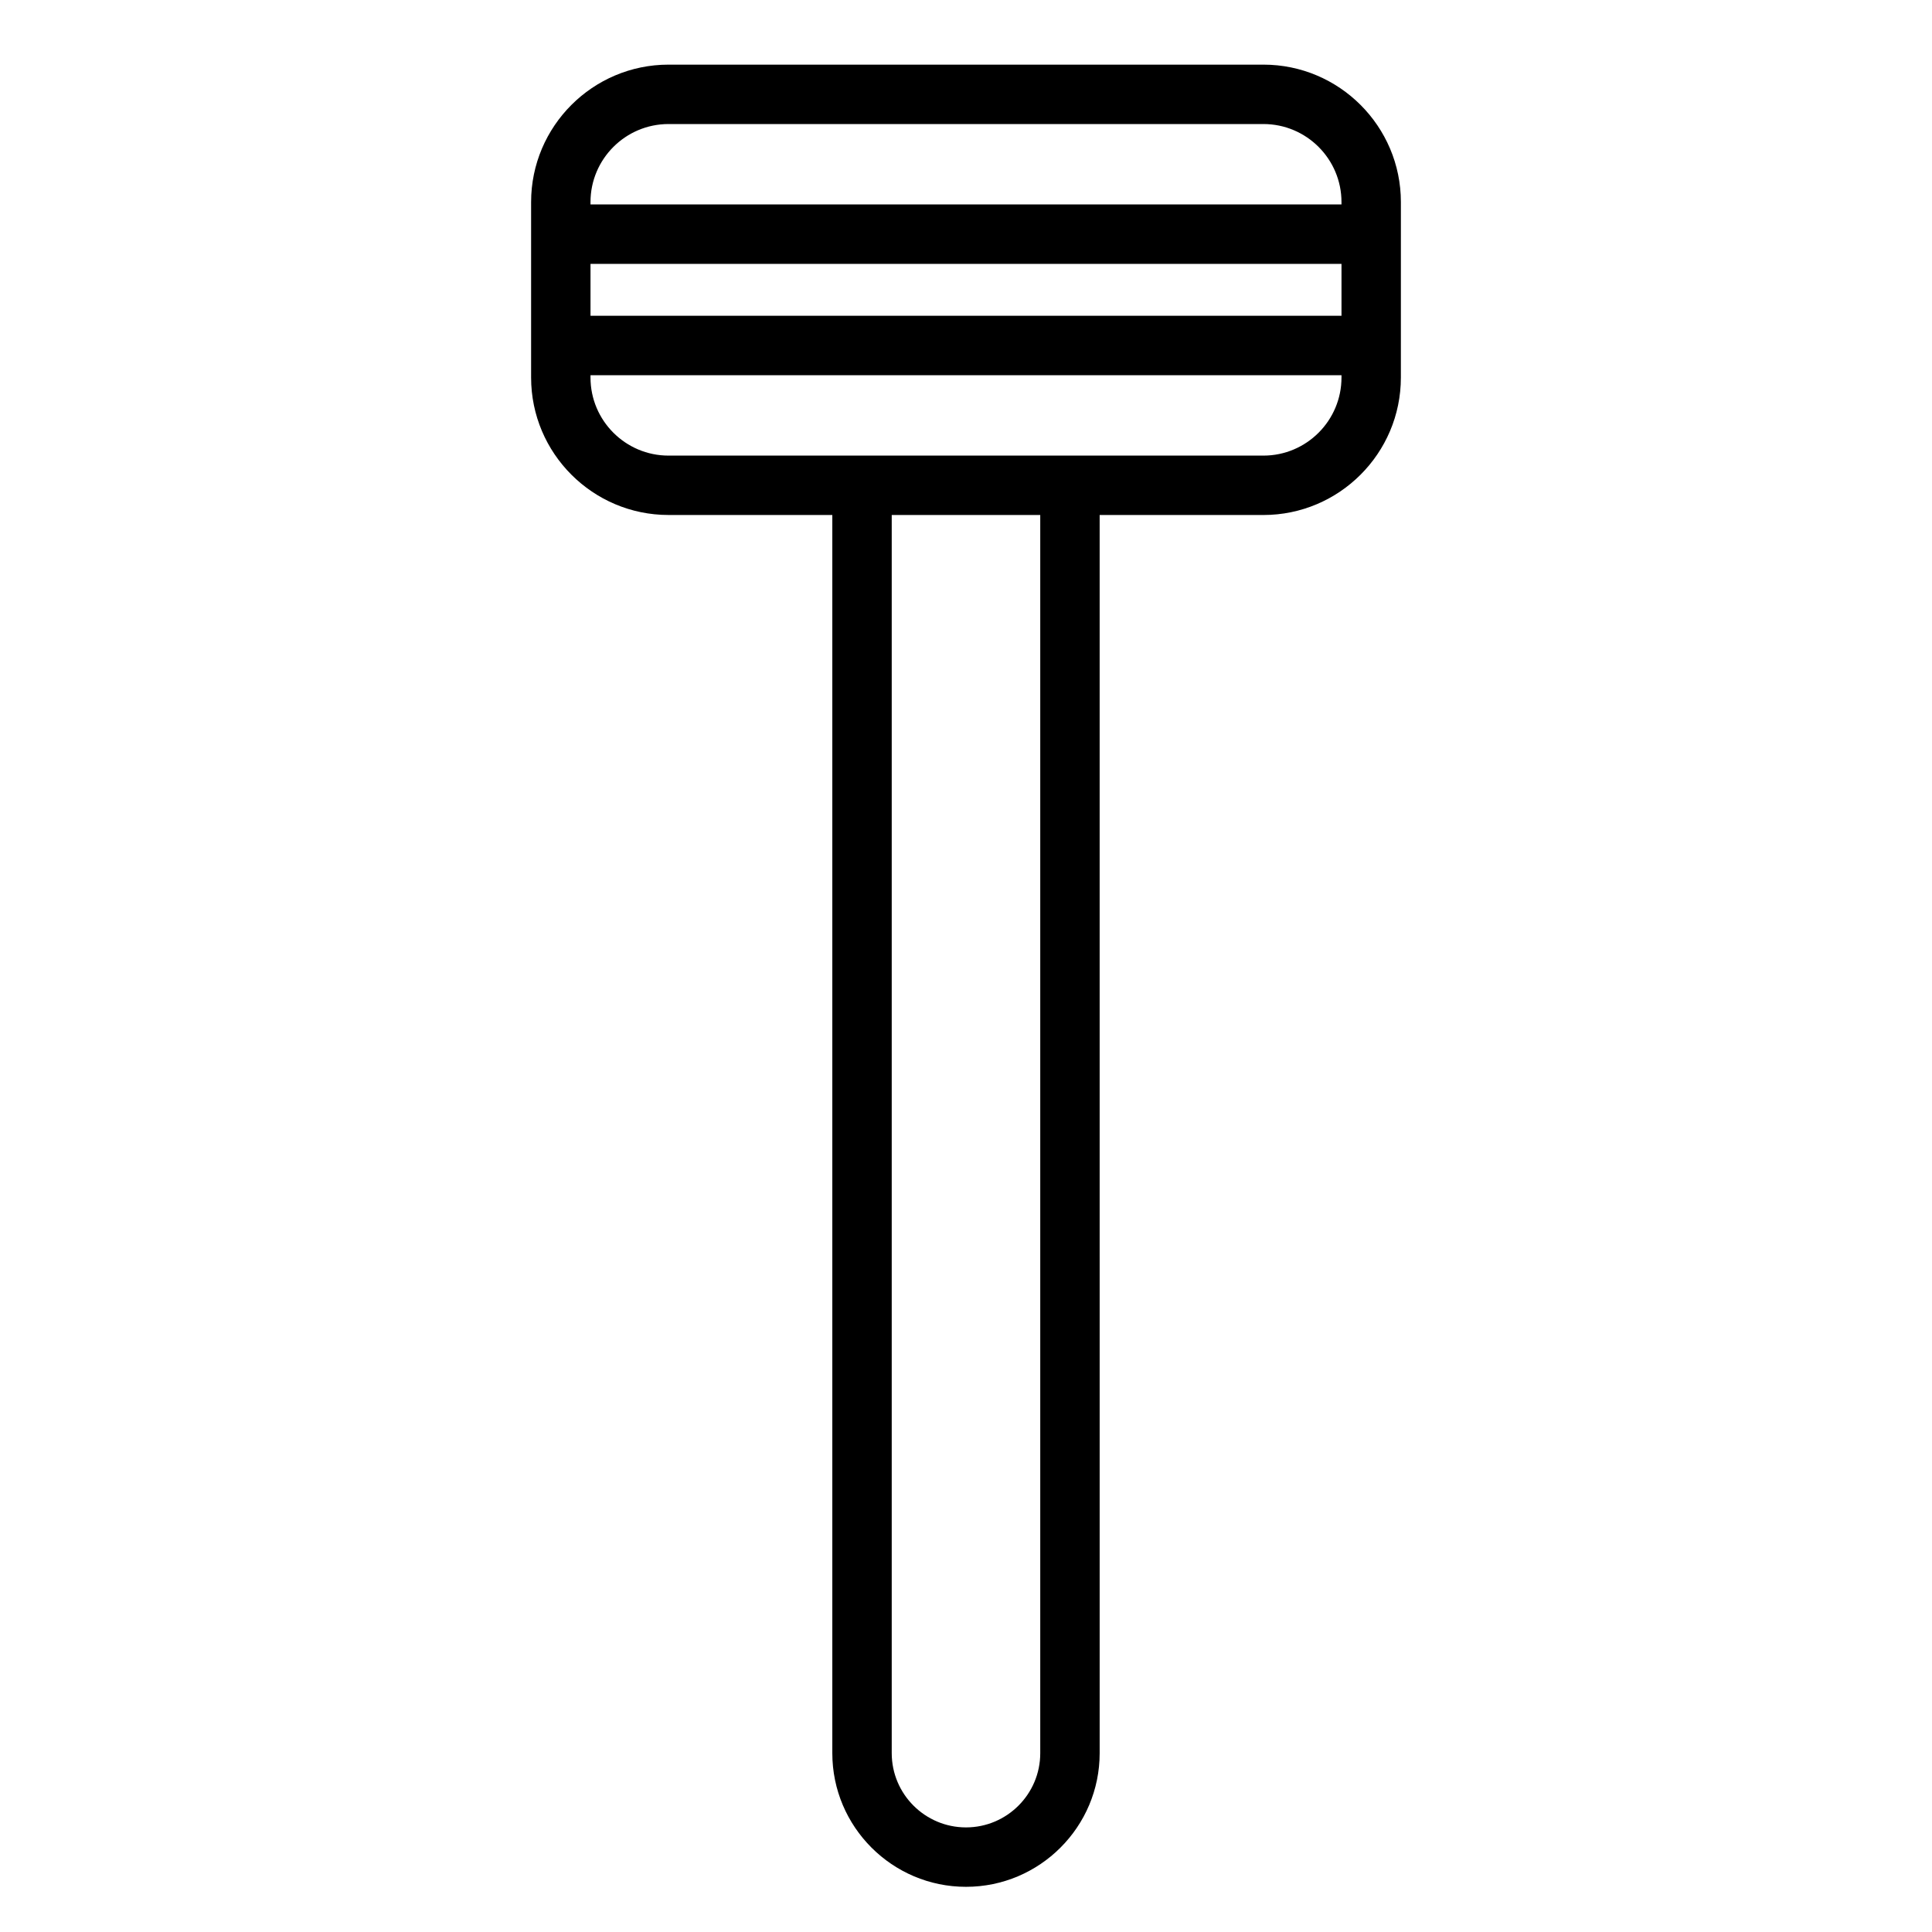 <?xml version="1.0" encoding="UTF-8"?>
<!-- Uploaded to: SVG Repo, www.svgrepo.com, Generator: SVG Repo Mixer Tools -->
<svg fill="#000000" width="800px" height="800px" version="1.1" viewBox="144 144 512 512" xmlns="http://www.w3.org/2000/svg">
 <path d="m478.82 161.13h-157.65c-20.086 0-36.422 16.34-36.422 36.426v46.496c0 20.086 16.336 36.426 36.422 36.426l43.402 0.004v328.12c0 19.535 15.891 35.426 35.426 35.426s35.426-15.891 35.426-35.426l-0.004-328.12h43.395c20.086 0 36.43-16.34 36.43-36.426l0.004-46.5c0-20.086-16.344-36.426-36.43-36.426zm-178.33 52.797h199.02v13.762h-199.02zm20.68-37.055h157.65c11.41 0 20.688 9.277 20.688 20.684v0.625h-199.02v-0.625c0-11.402 9.277-20.684 20.68-20.684zm98.508 431.73c0 10.852-8.824 19.68-19.68 19.68s-19.68-8.828-19.68-19.68v-328.12h39.359zm59.141-343.86h-157.65c-11.402 0-20.68-9.277-20.68-20.684v-0.621h199.02v0.621c-0.004 11.402-9.281 20.684-20.688 20.684z"/>
</svg>